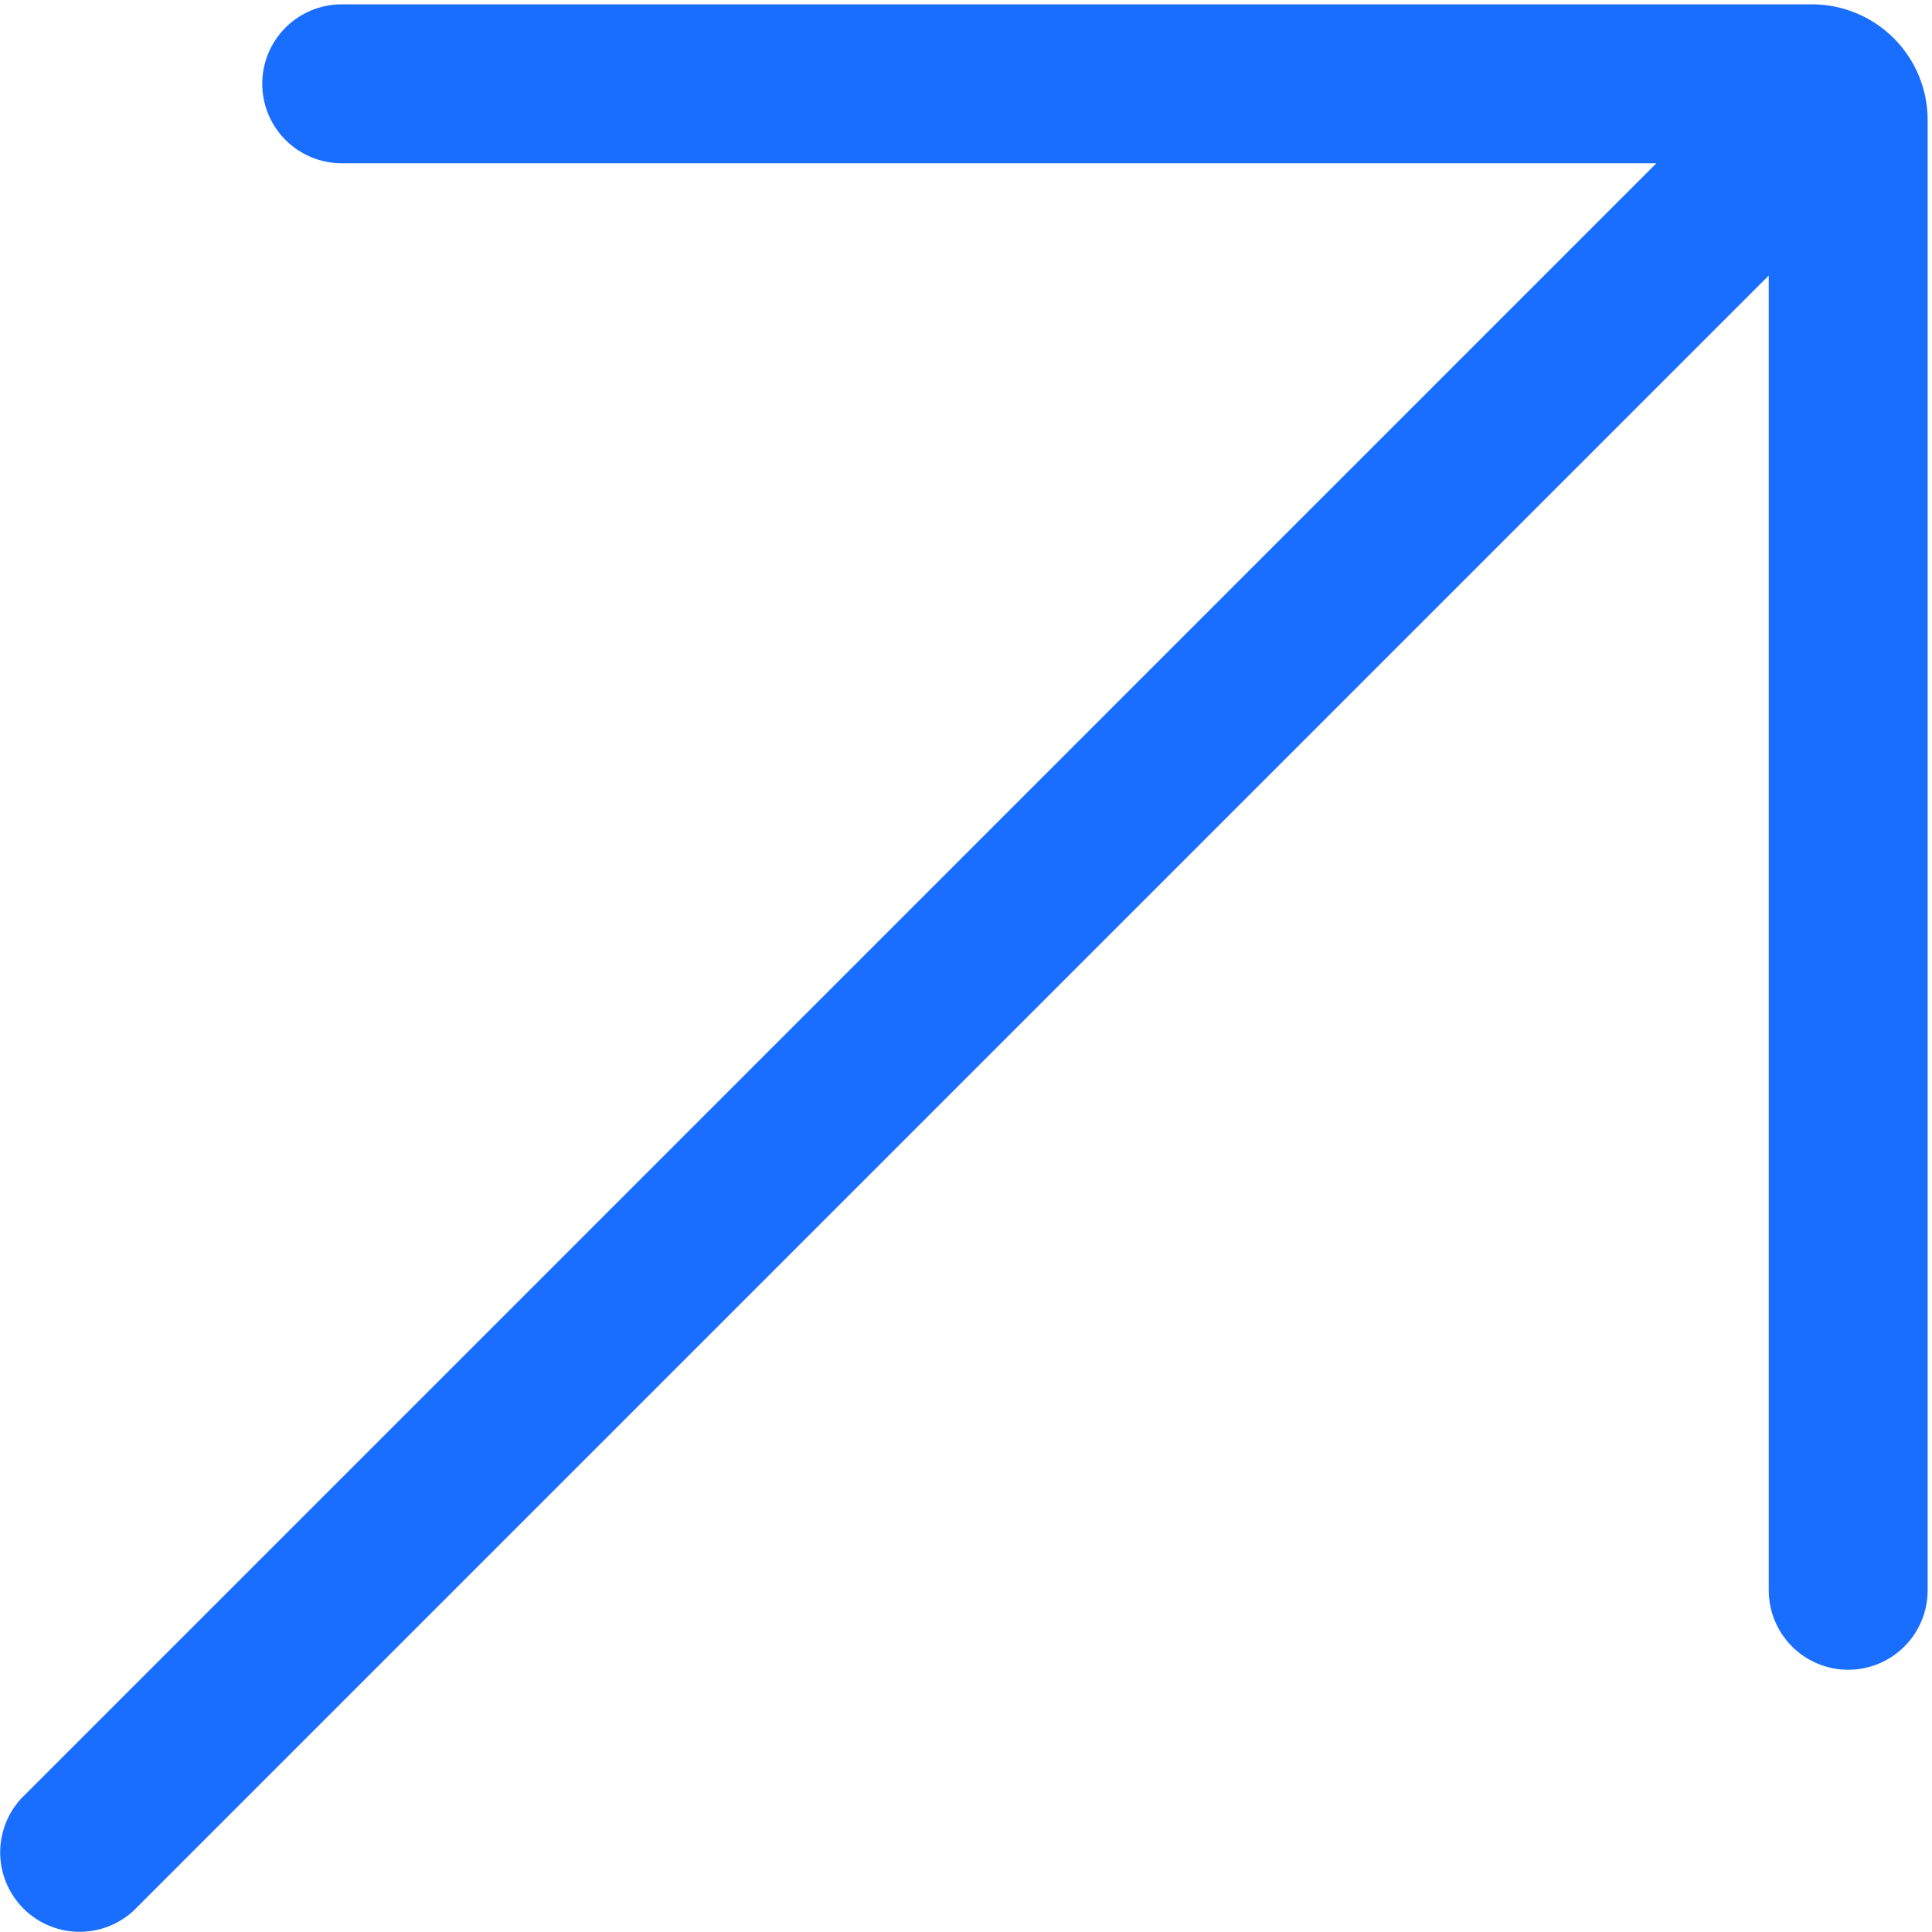 <svg width="389" height="389" viewBox="0 0 389 389" fill="none" xmlns="http://www.w3.org/2000/svg">
<path d="M364.88 0.872H68.8C64.556 0.872 60.487 2.558 57.486 5.558C54.486 8.559 52.8 12.629 52.8 16.872C52.8 21.116 54.486 25.185 57.486 28.186C60.487 31.186 64.556 32.872 68.8 32.872H333.504L5.2 361.192C3.613 362.653 2.337 364.419 1.45 366.385C0.564 368.352 0.083 370.477 0.039 372.633C-0.006 374.79 0.386 376.933 1.19 378.934C1.995 380.935 3.196 382.753 4.721 384.278C6.247 385.804 8.064 387.005 10.066 387.809C12.067 388.614 14.21 389.006 16.367 388.961C18.523 388.917 20.648 388.436 22.614 387.549C24.581 386.662 26.347 385.387 27.808 383.8L356.128 55.48V320.2C356.128 324.444 357.813 328.513 360.814 331.514C363.815 334.514 367.884 336.2 372.128 336.2C376.371 336.2 380.441 334.514 383.441 331.514C386.442 328.513 388.128 324.444 388.128 320.2V24.136C388.119 17.971 385.668 12.062 381.31 7.701C376.953 3.34 371.044 0.885 364.88 0.872Z" fill="#1A6EFF"/>
</svg>
